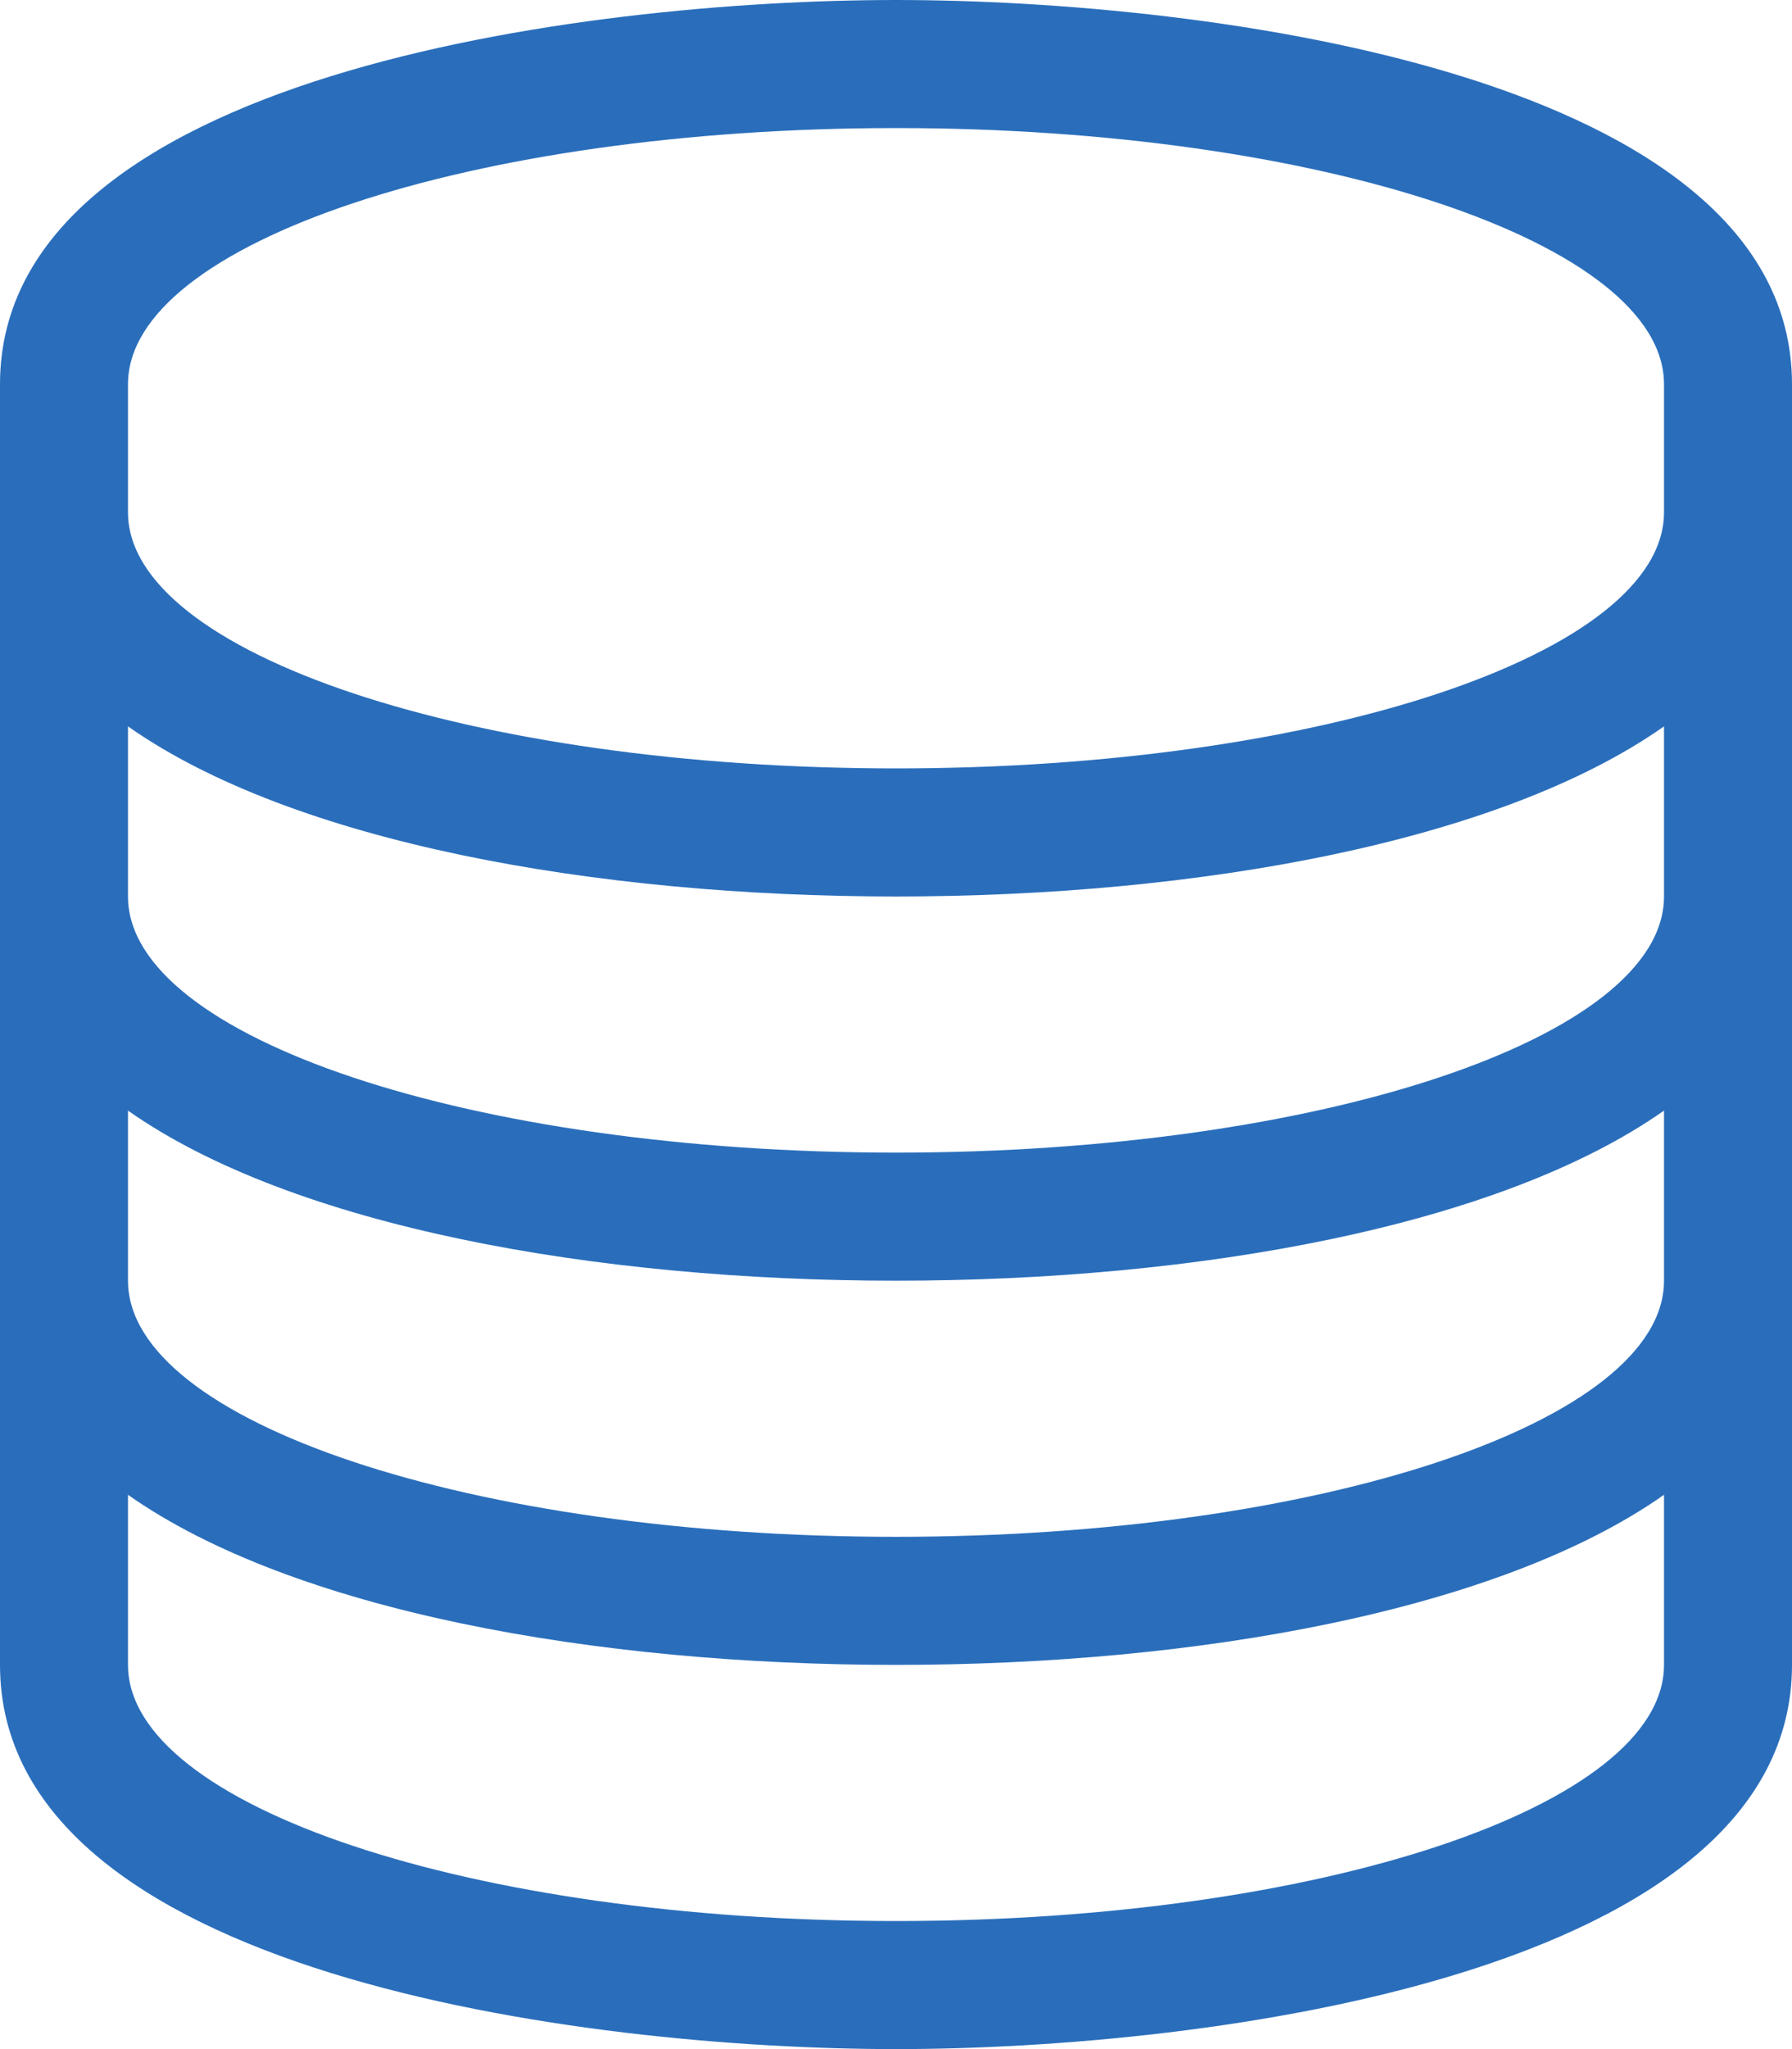 <?xml version="1.0" encoding="UTF-8"?>
<svg width="35px" height="40px" viewBox="0 0 35 40" version="1.1" xmlns="http://www.w3.org/2000/svg" xmlns:xlink="http://www.w3.org/1999/xlink">
    <!-- Generator: Sketch 58 (84663) - https://sketch.com -->
    <title>database</title>
    <desc>Created with Sketch.</desc>
    <g id="Symbols" stroke="none" stroke-width="1" fill="none" fill-rule="evenodd">
        <g id="Guide-card" transform="translate(-82, -36)" fill="#2A6EBB" fill-rule="nonzero">
            <g id="database" transform="translate(82, 36)">
                <path d="M17.5,2.5 C25.781,2.5 32.5,4.746 32.5,7.5 L32.5,10 C32.5,12.754 25.781,15 17.5,15 C9.219,15 2.5,12.754 2.5,10 L2.5,7.5 C2.5,4.746 9.219,2.5 17.5,2.5 M32.5,14.18 L32.5,17.5 C32.5,20.254 25.781,22.5 17.5,22.5 C9.219,22.5 2.5,20.254 2.5,17.5 L2.5,14.18 C5.723,16.445 11.621,17.5 17.5,17.5 C23.379,17.5 29.277,16.445 32.5,14.18 M32.5,21.68 L32.5,25 C32.5,27.754 25.781,30 17.5,30 C9.219,30 2.5,27.754 2.5,25 L2.5,21.68 C5.723,23.945 11.621,25 17.5,25 C23.379,25 29.277,23.945 32.5,21.68 M32.5,29.18 L32.5,32.5 C32.5,35.254 25.781,37.5 17.5,37.5 C9.219,37.5 2.5,35.254 2.5,32.5 L2.5,29.18 C5.723,31.445 11.621,32.5 17.5,32.5 C23.379,32.5 29.277,31.445 32.5,29.18 M17.5,0 C11.395,0 0,1.469 0,7.5 L0,32.5 C0,38.542 11.414,40 17.5,40 C23.605,40 35,38.531 35,32.5 L35,7.5 C35,1.458 23.586,0 17.5,0 Z" id="Shape"></path>
            </g>
        </g>
    </g>
</svg>